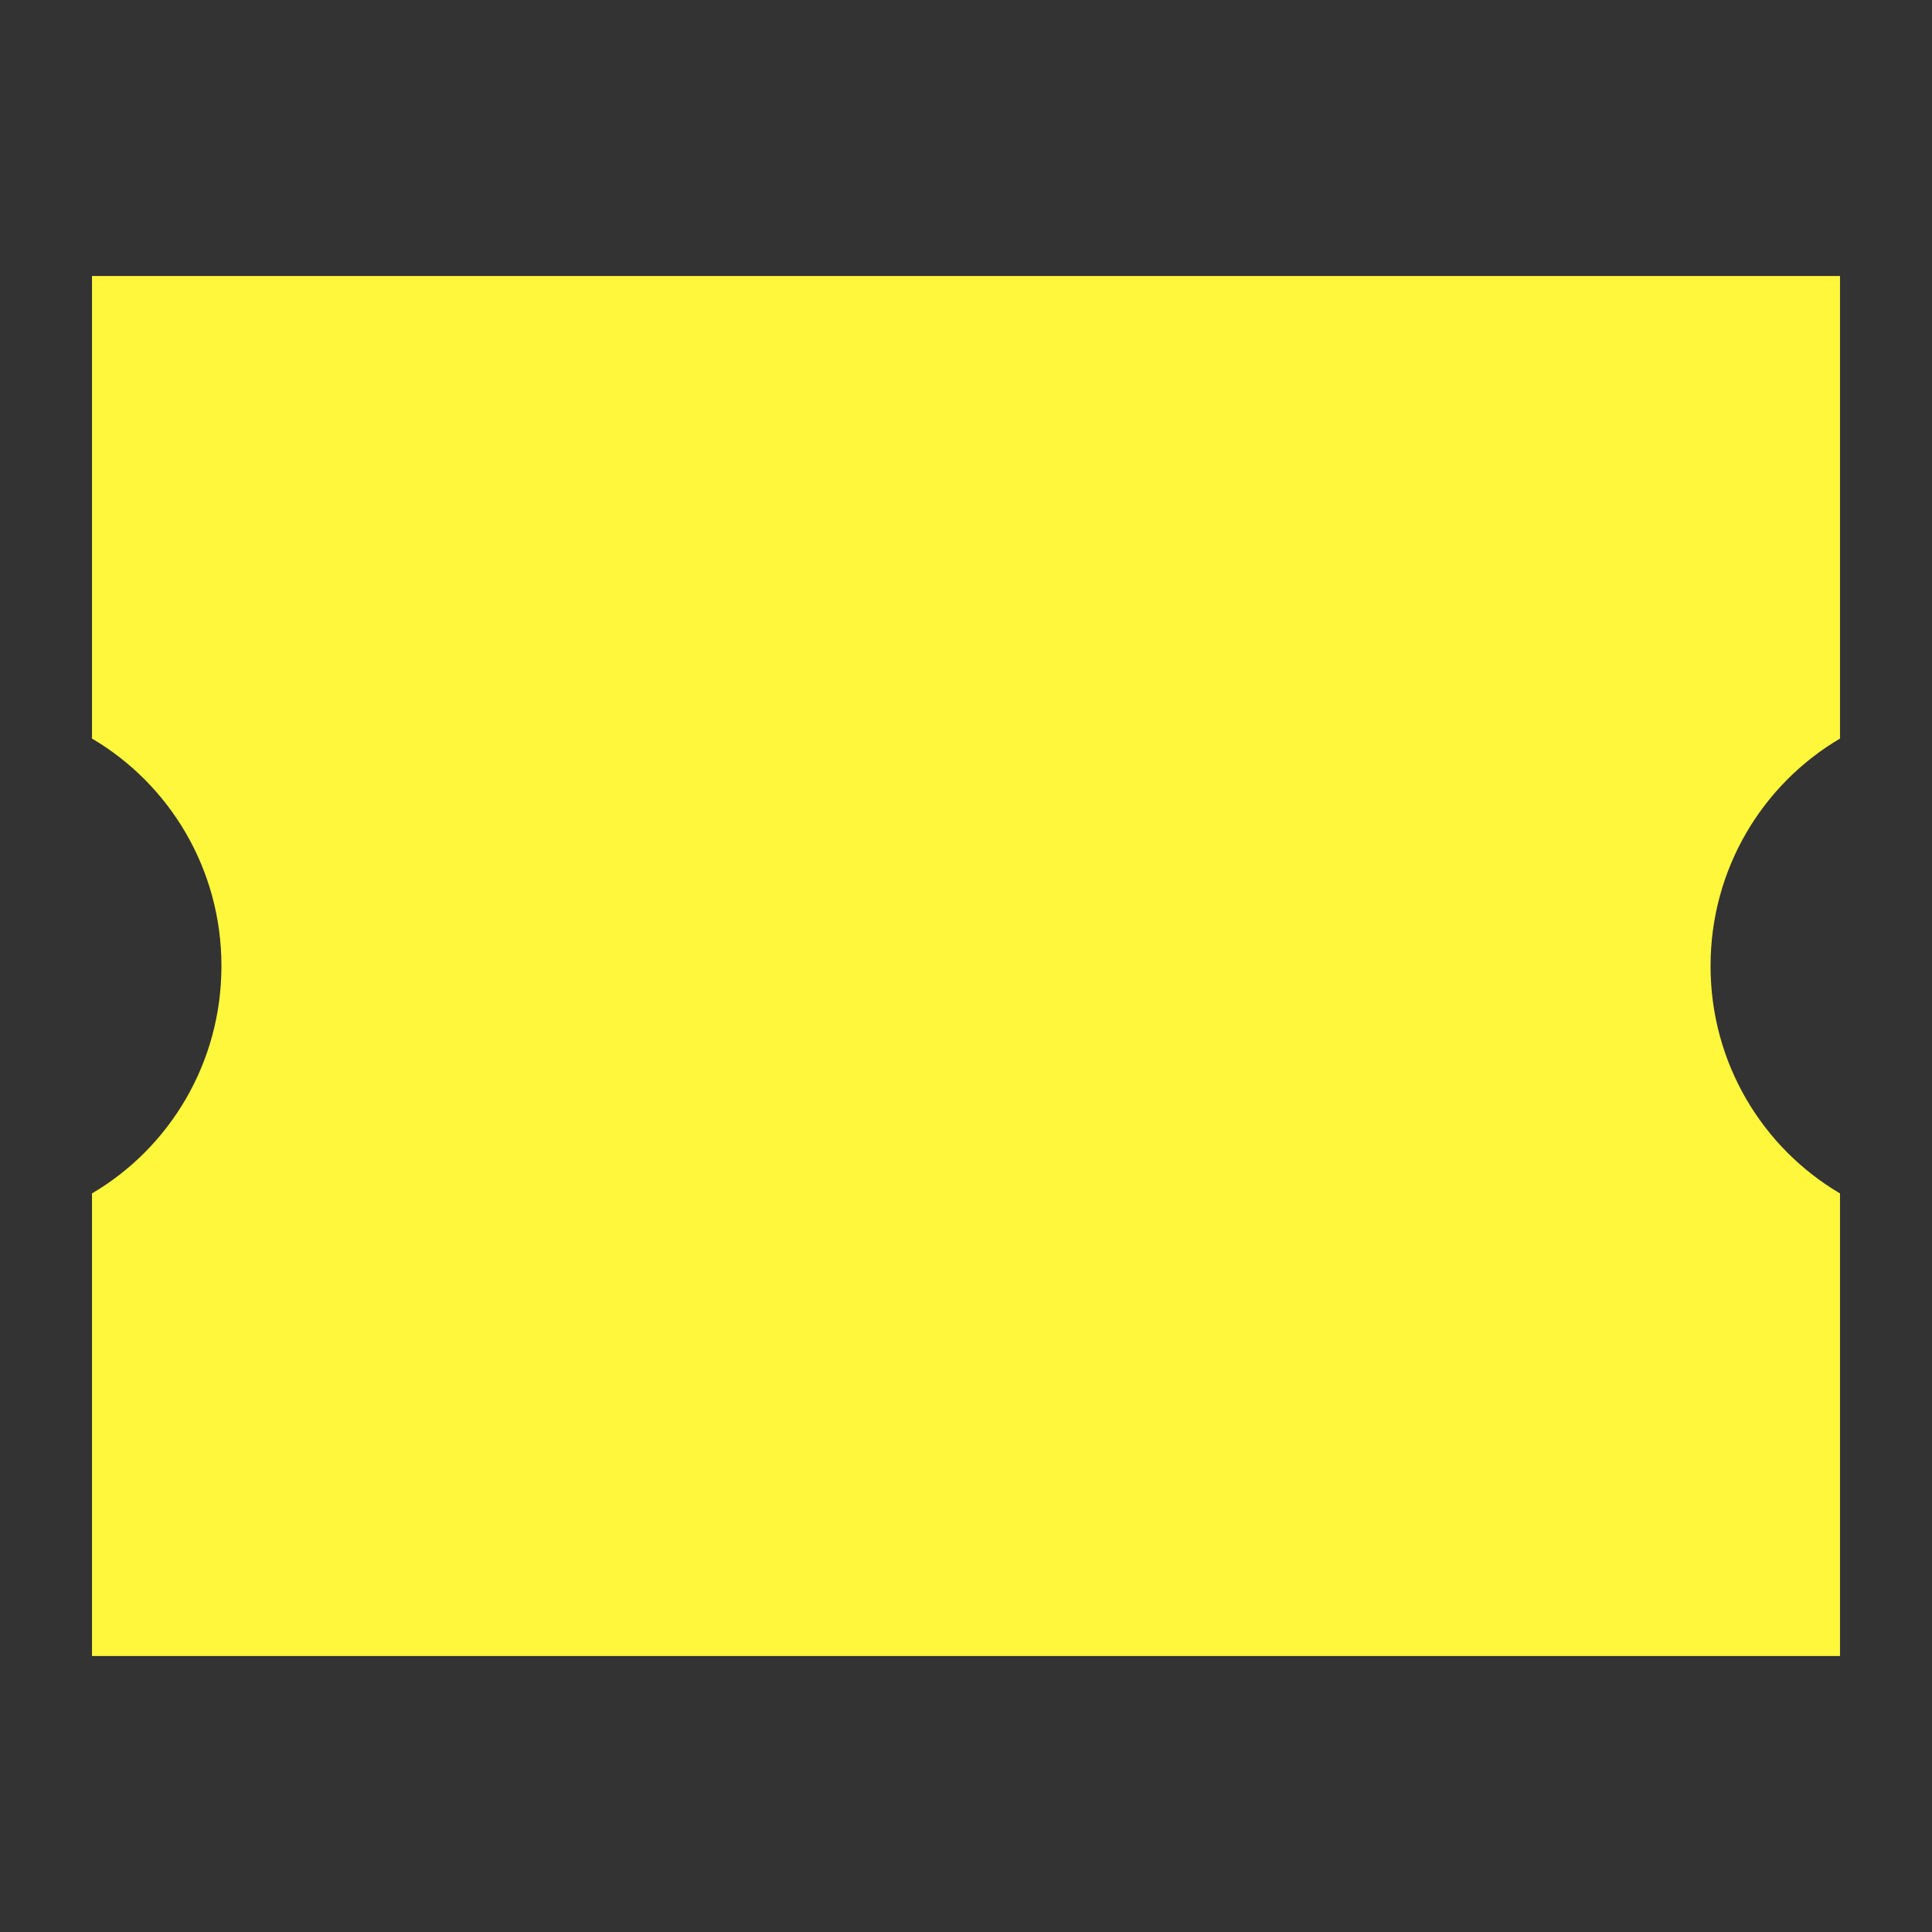 <svg width="21" height="21" viewBox="0 0 21 21" fill="none" xmlns="http://www.w3.org/2000/svg">
<rect x="0" y="0" width="21" height="21" fill="#333333" stroke="none"/>
<path d="M20 12.972V18H1V12.972C1.841 12.477 2.407 11.557 2.407 10.5C2.407 9.443 1.841 8.523 1 8.028V3H20V8.028C19.159 8.523 18.593 9.443 18.593 10.5C18.593 11.557 19.159 12.477 20 12.972Z" fill="#FFF73C"/>
</svg>

